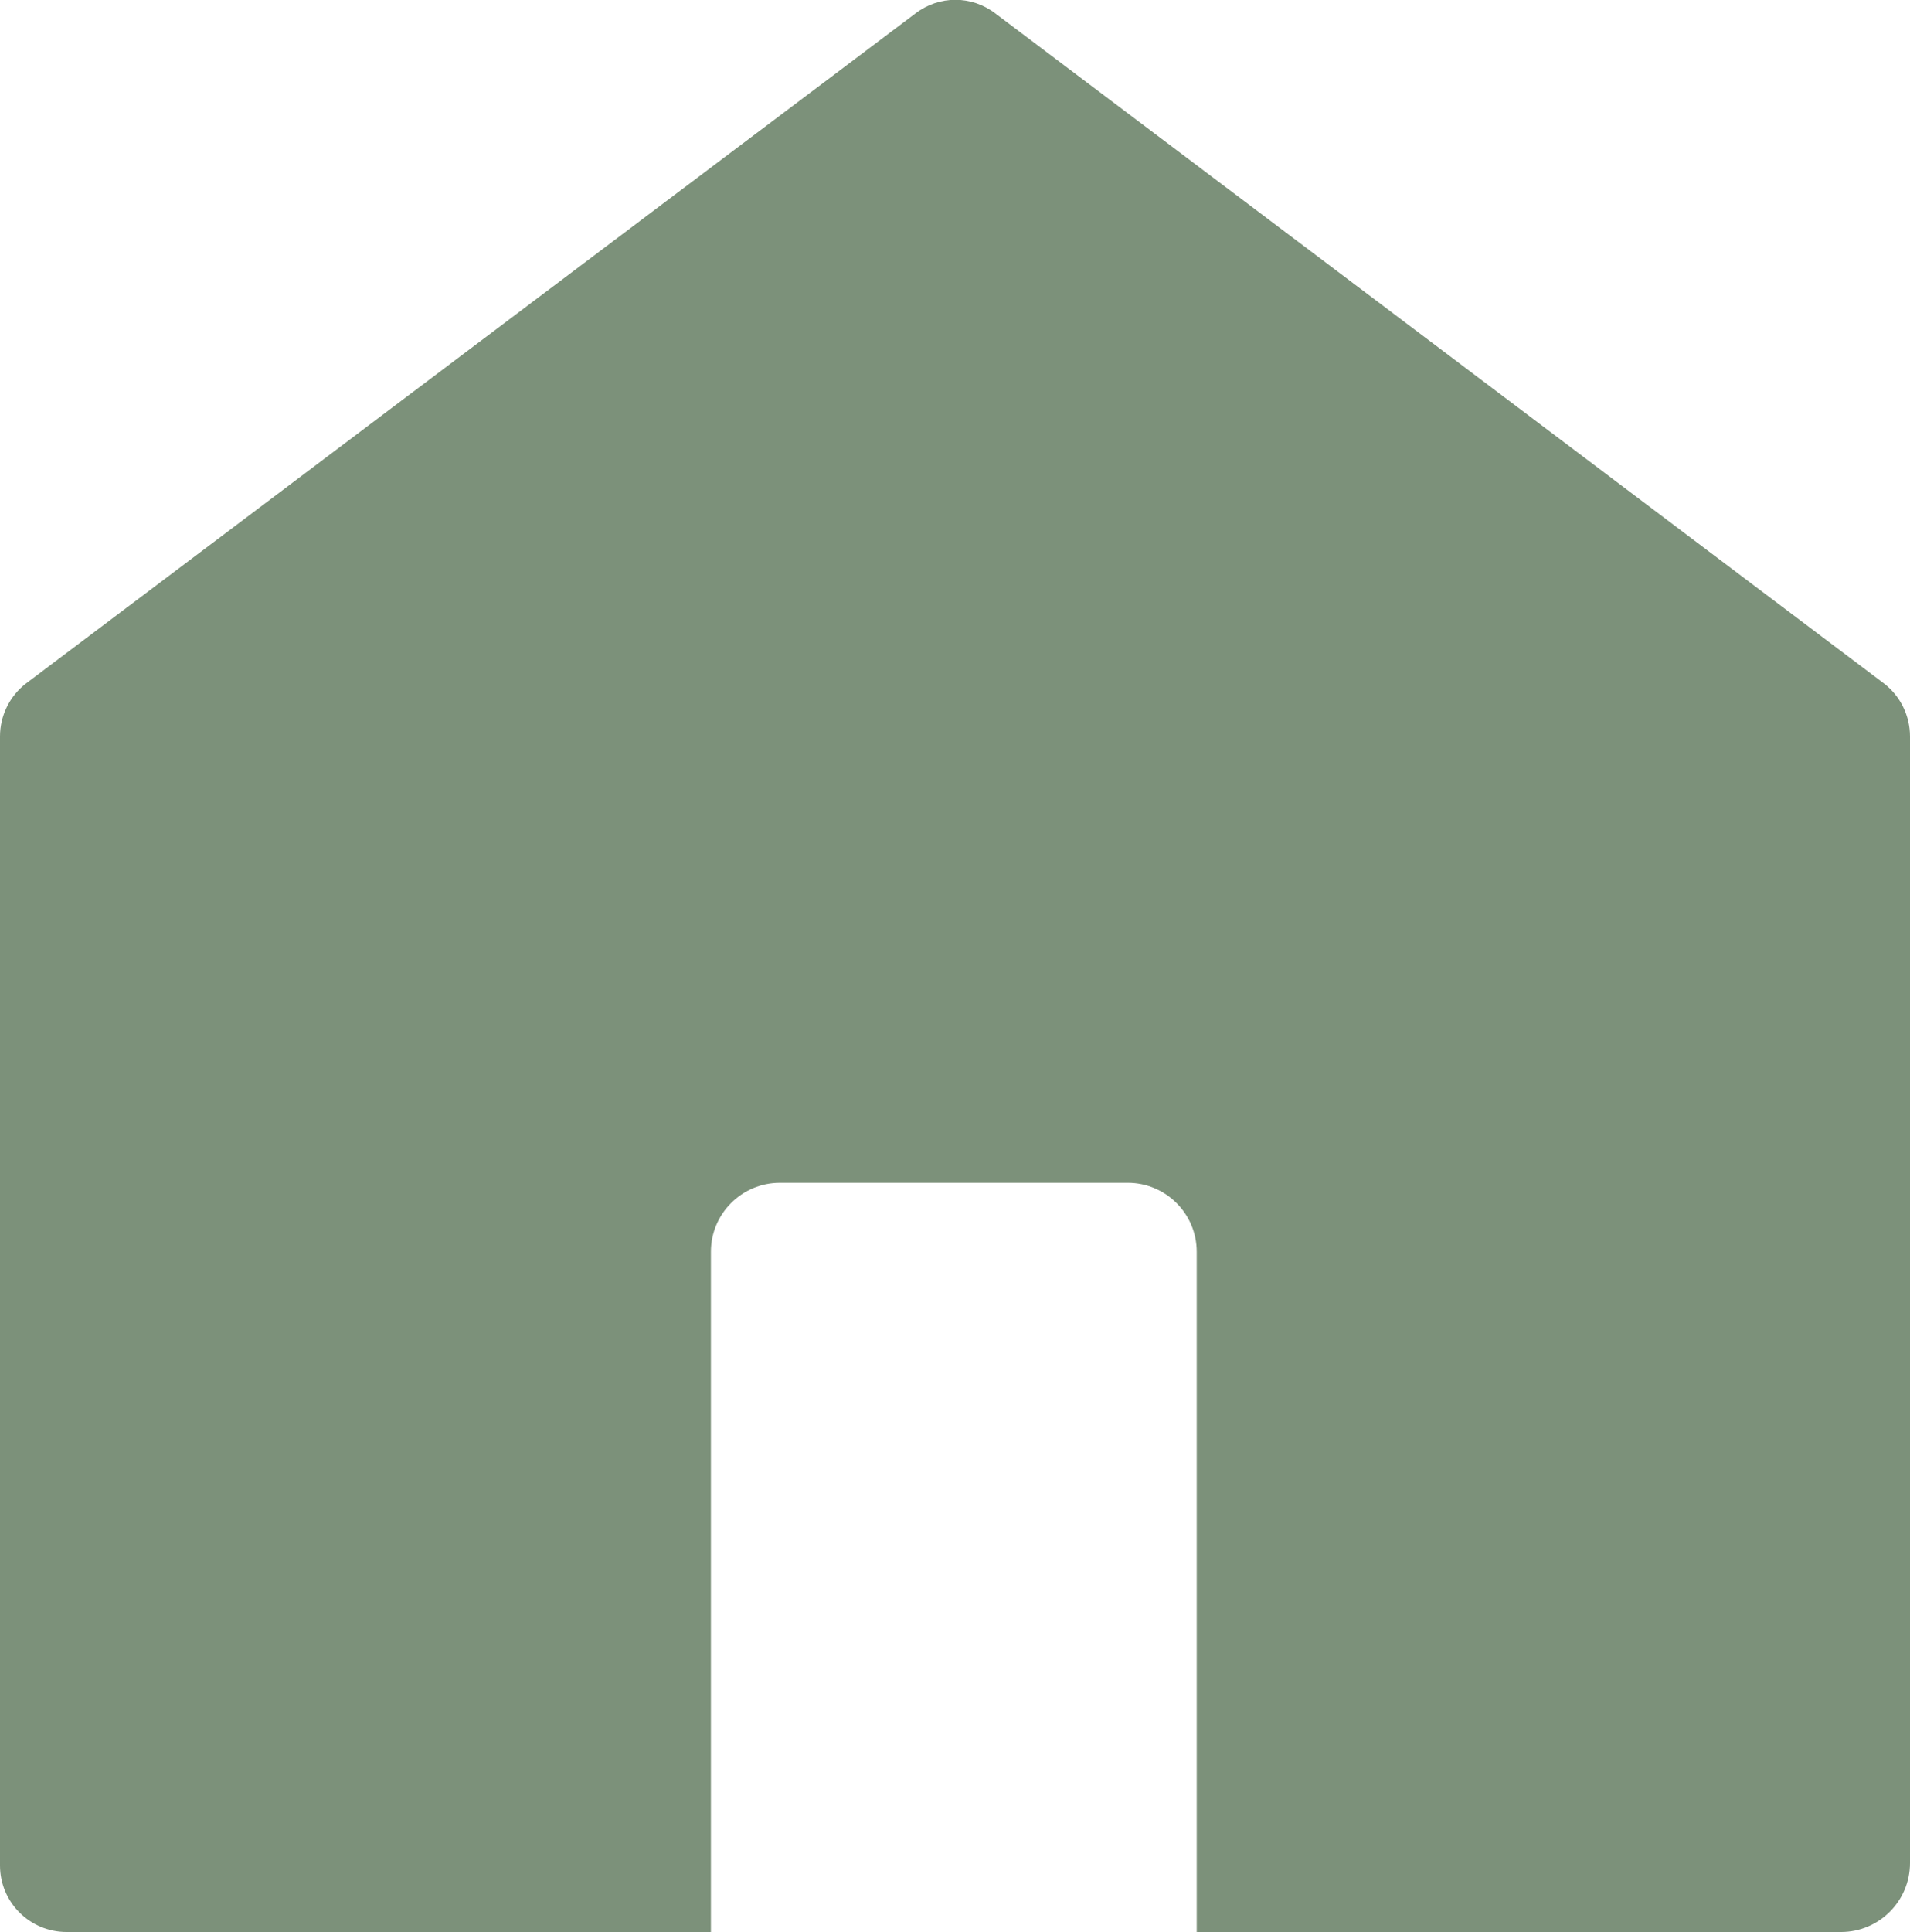 <?xml version="1.0" encoding="utf-8"?>
<!-- Generator: Adobe Illustrator 26.0.3, SVG Export Plug-In . SVG Version: 6.00 Build 0)  -->
<svg version="1.1" id="Layer_1" xmlns="http://www.w3.org/2000/svg" xmlns:xlink="http://www.w3.org/1999/xlink" x="0px" y="0px"
	 viewBox="0 0 241 243.7" style="enable-background:new 0 0 241 243.7;" xml:space="preserve">
<style type="text/css">
	.st0{fill:#7C917A;}
</style>
<g>
	<path class="st0" d="M237.7,86.2c2.1,1.6,3.3,4.1,3.3,6.7l0,142.1c0,4.8-3.9,8.7-8.7,8.7H151v-85.8c0-4.8-3.9-8.7-8.7-8.7H98.4
		c-4.8,0-8.7,3.9-8.7,8.7v85.8H8.4c-4.6,0-8.4-3.7-8.4-8.4V92.9c0-2.6,1.2-5.1,3.3-6.7L115.5,1.7c3-2.3,7.1-2.3,10.1,0L237.7,86.2z"
		/>
</g>
</svg>

